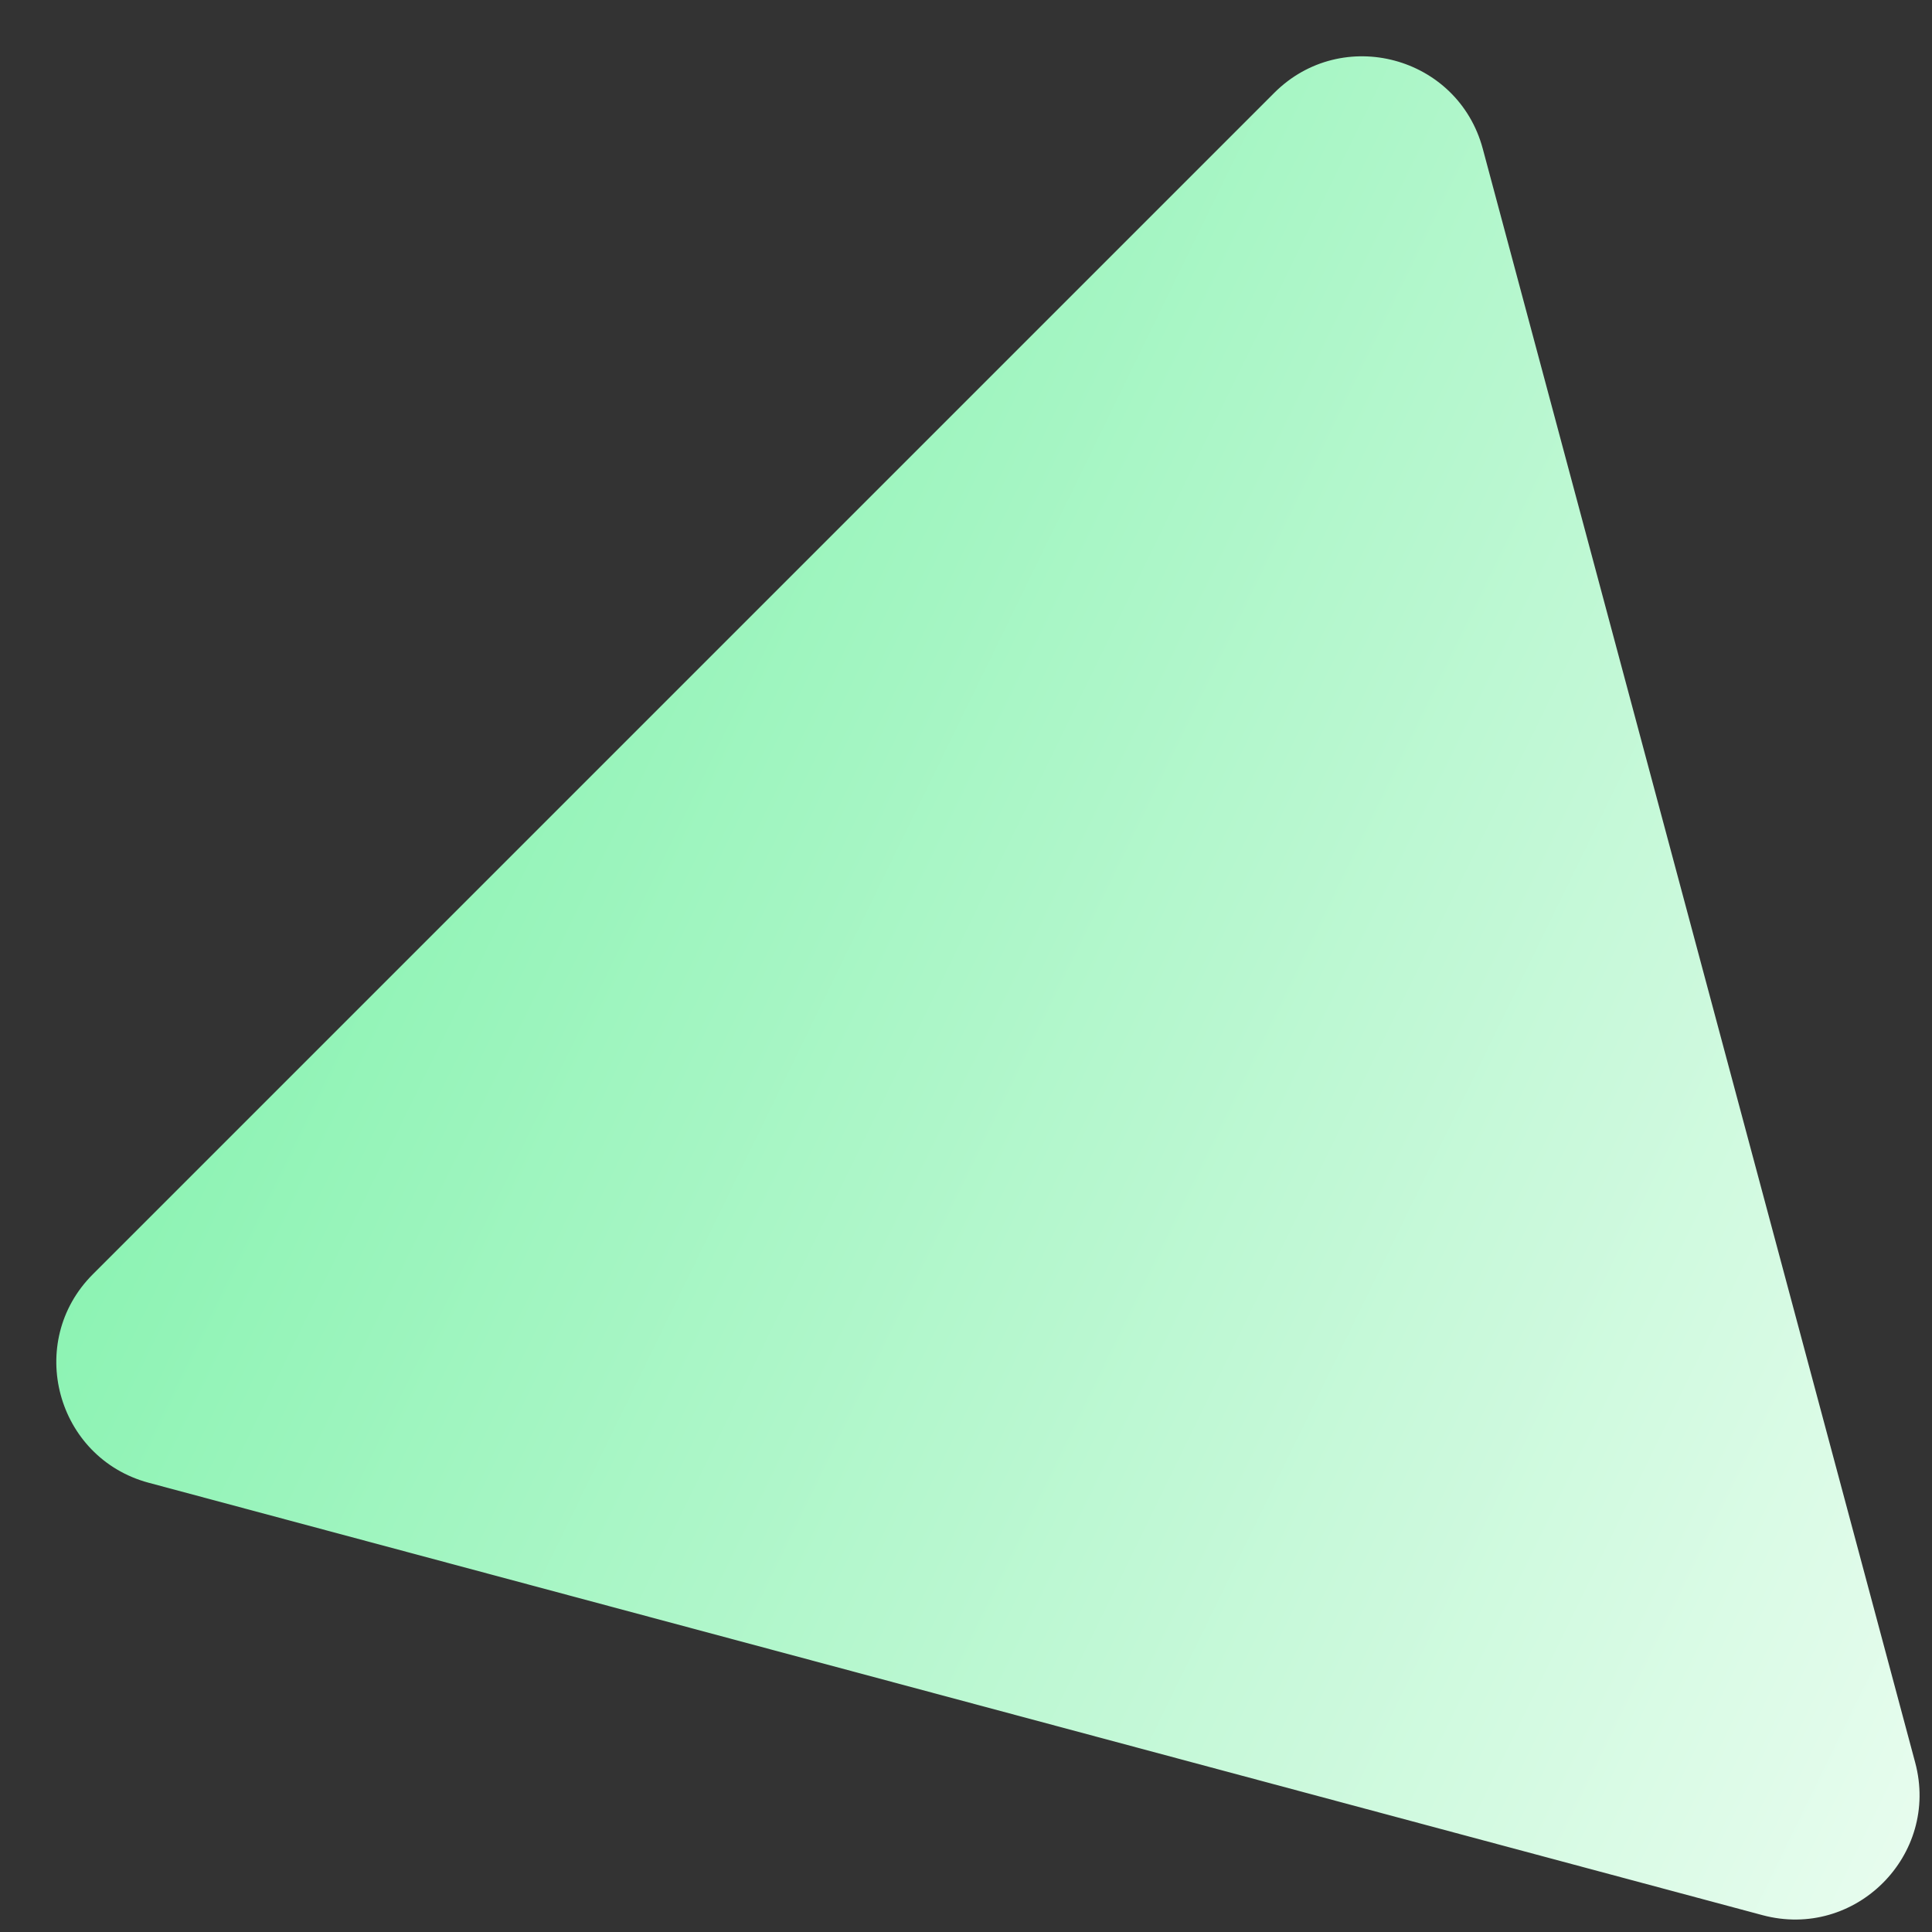 <svg width="31" height="31" viewBox="0 0 31 31" fill="none" xmlns="http://www.w3.org/2000/svg">
<rect x="0" y="0" width="31" height="31" fill="#333333" stroke="none"/>
<path d="M20.446 1.49C21.535 0.402 23.393 0.9 23.792 2.387L30.73 28.28C31.129 29.768 29.768 31.128 28.281 30.73L2.387 23.792C0.9 23.393 0.402 21.534 1.49 20.446L20.446 1.49Z" fill="url(#paint0_linear_1_1667)"/>
<defs>
<linearGradient id="paint0_linear_1_1667" x1="35.684" y1="26.565" x2="0.024" y2="9.143" gradientUnits="userSpaceOnUse">
<stop stop-color="#F0FDF4"/>
<stop offset="1" stop-color="#7BF1A8"/>
</linearGradient>
</defs>
</svg>
